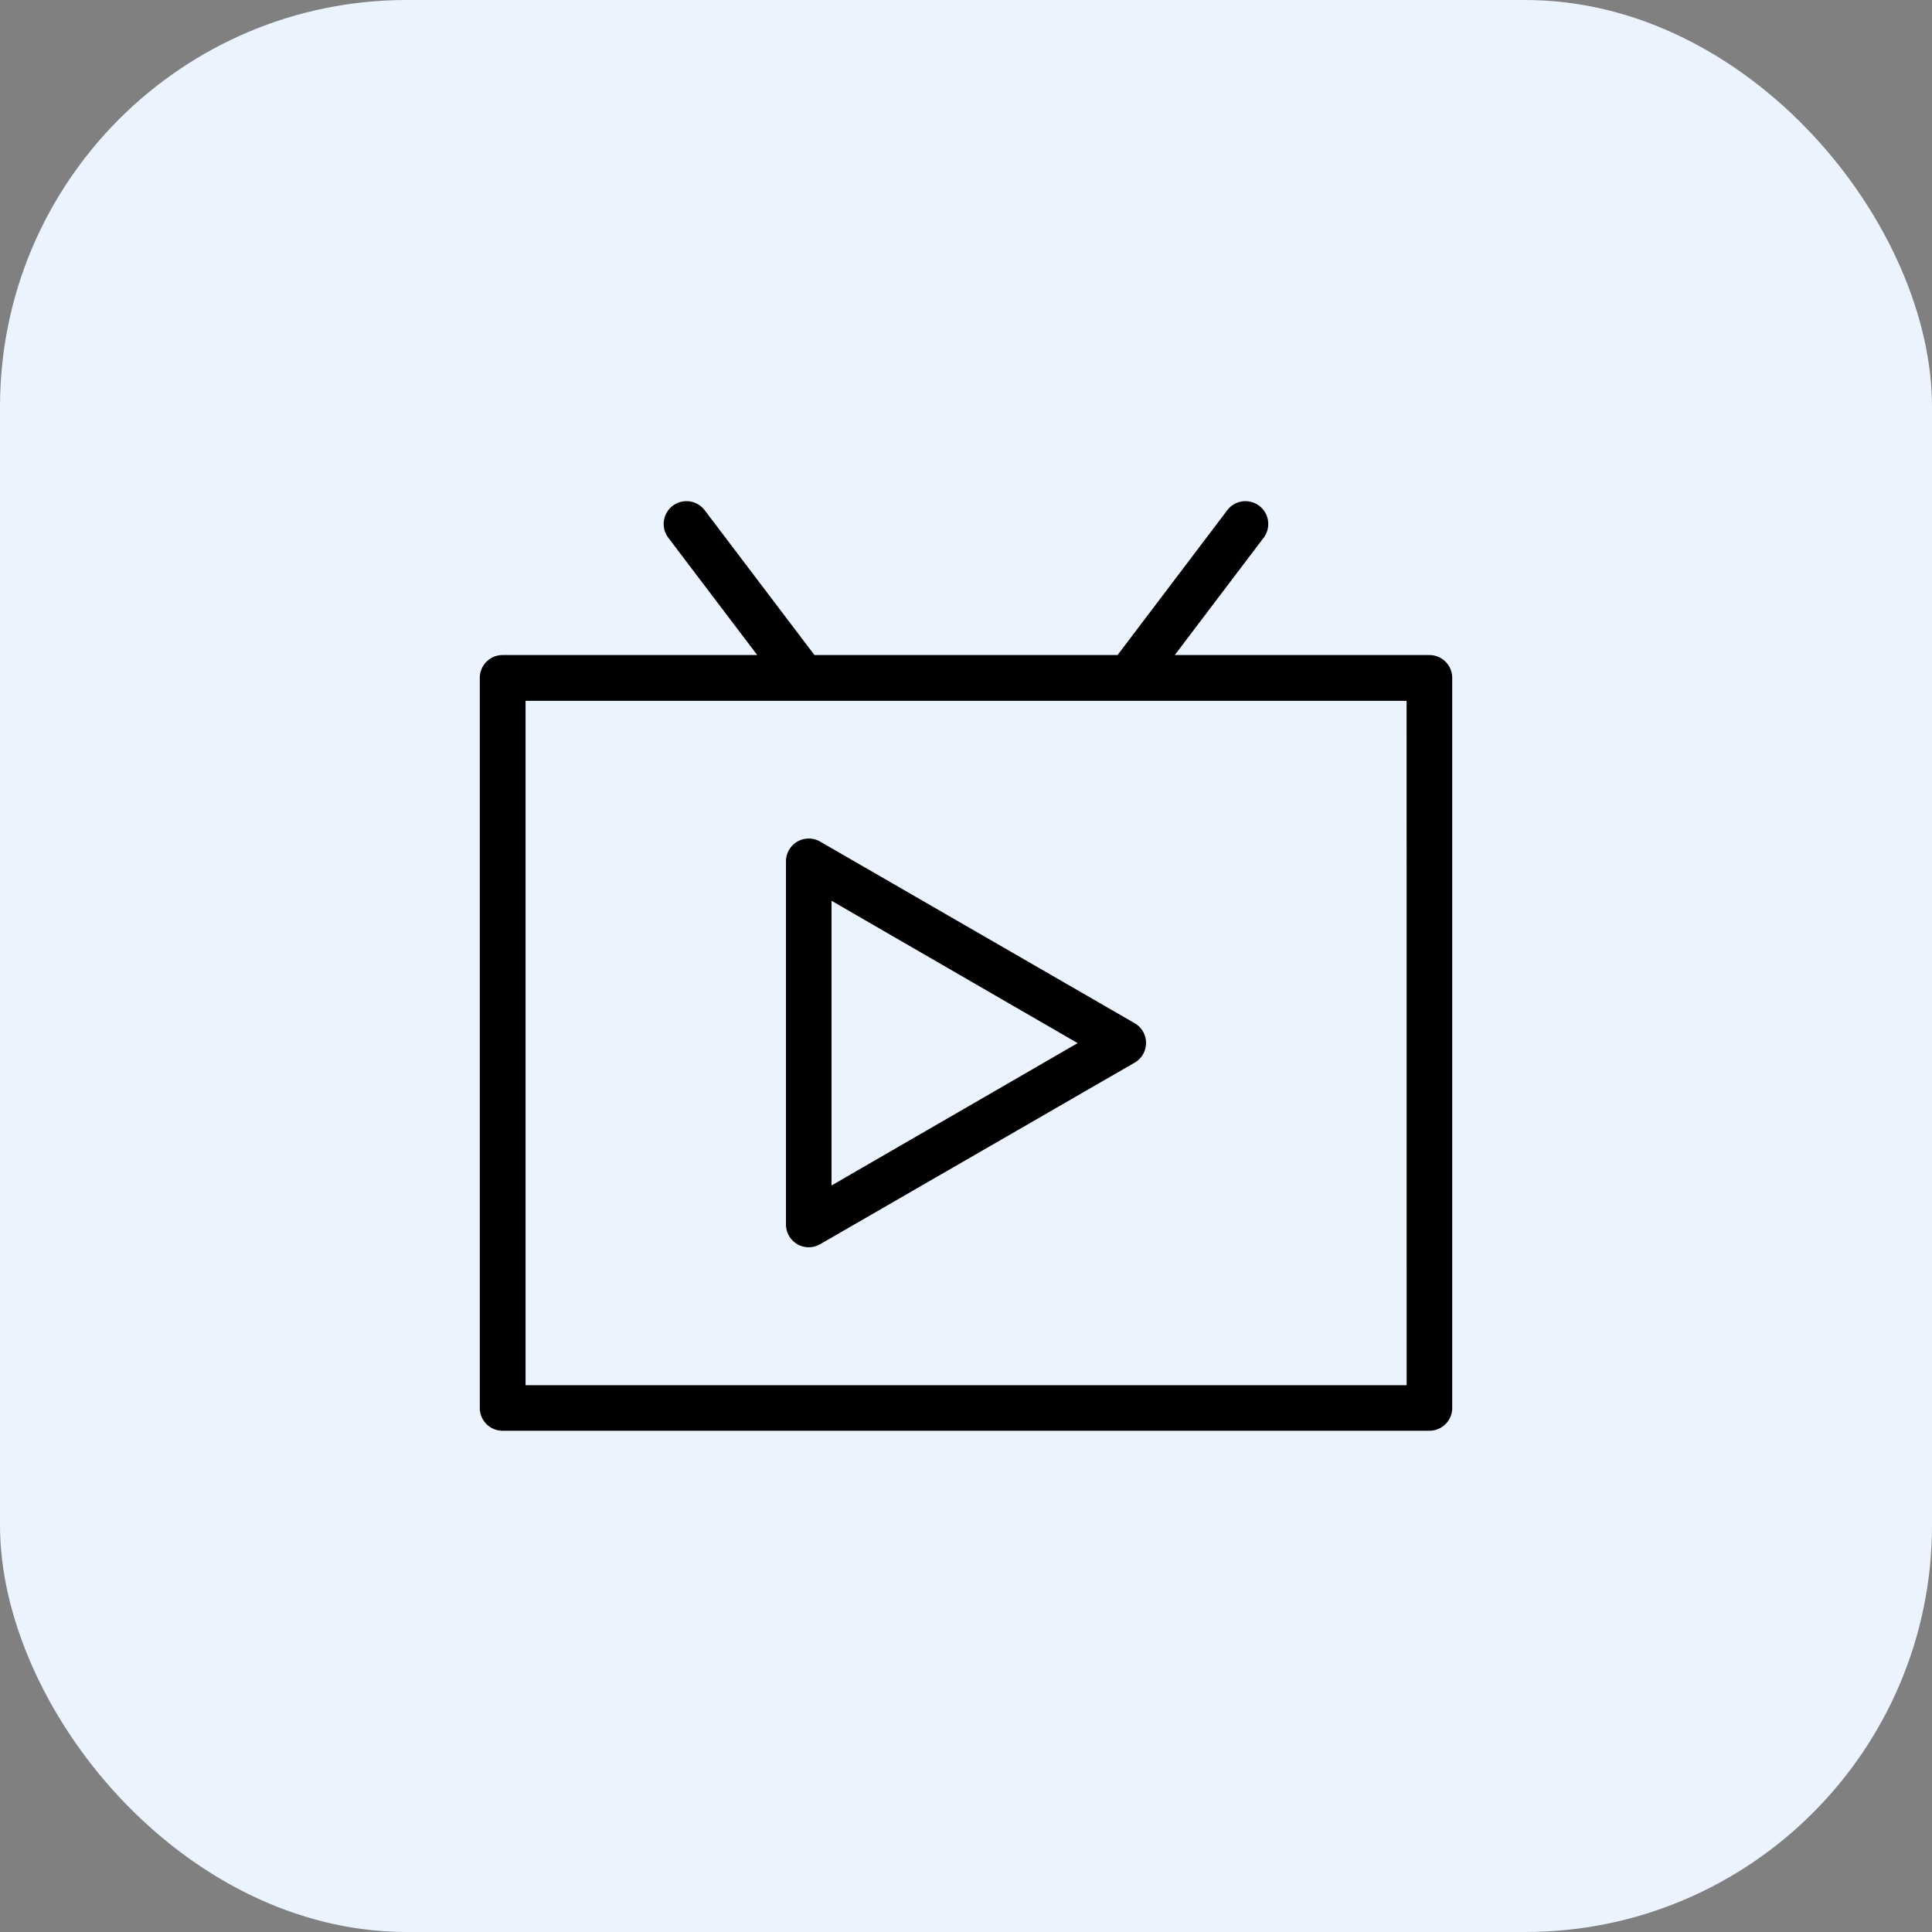 <svg xmlns="http://www.w3.org/2000/svg" width="38" height="38" viewBox="0 0 38 38">
  <rect x="0" y="0" width="38" height="38" fill="#808080" stroke="none"/>
  <g id="Group_137809" data-name="Group 137809" transform="translate(1232.5 -3355.5)">
    <rect id="Rectangle_36773" data-name="Rectangle 36773" width="38" height="38" rx="8" transform="translate(-1232.5 3355.5)" fill="#ebf3ff"/>
    <path id="video_11_" data-name="video (11)" d="M18.678,14.3H13.669l1.748-2.307a.448.448,0,0,0-.715-.542L12.544,14.3H6.582L4.423,11.451a.448.448,0,1,0-.715.542L5.457,14.3H.448A.448.448,0,0,0,0,14.748V29.109a.448.448,0,0,0,.448.448H18.678a.448.448,0,0,0,.448-.448V14.748A.448.448,0,0,0,18.678,14.3Zm-.448,14.361H.9V15.2H18.229ZM6.246,25.888a.448.448,0,0,0,.448,0l6.186-3.571a.448.448,0,0,0,0-.776L6.694,17.969a.448.448,0,0,0-.672.388V25.5a.448.448,0,0,0,.224.388Zm.672-6.755,4.841,2.8-4.841,2.8Z" transform="translate(-1223.063 3354.084)"/>
  </g>
</svg>
